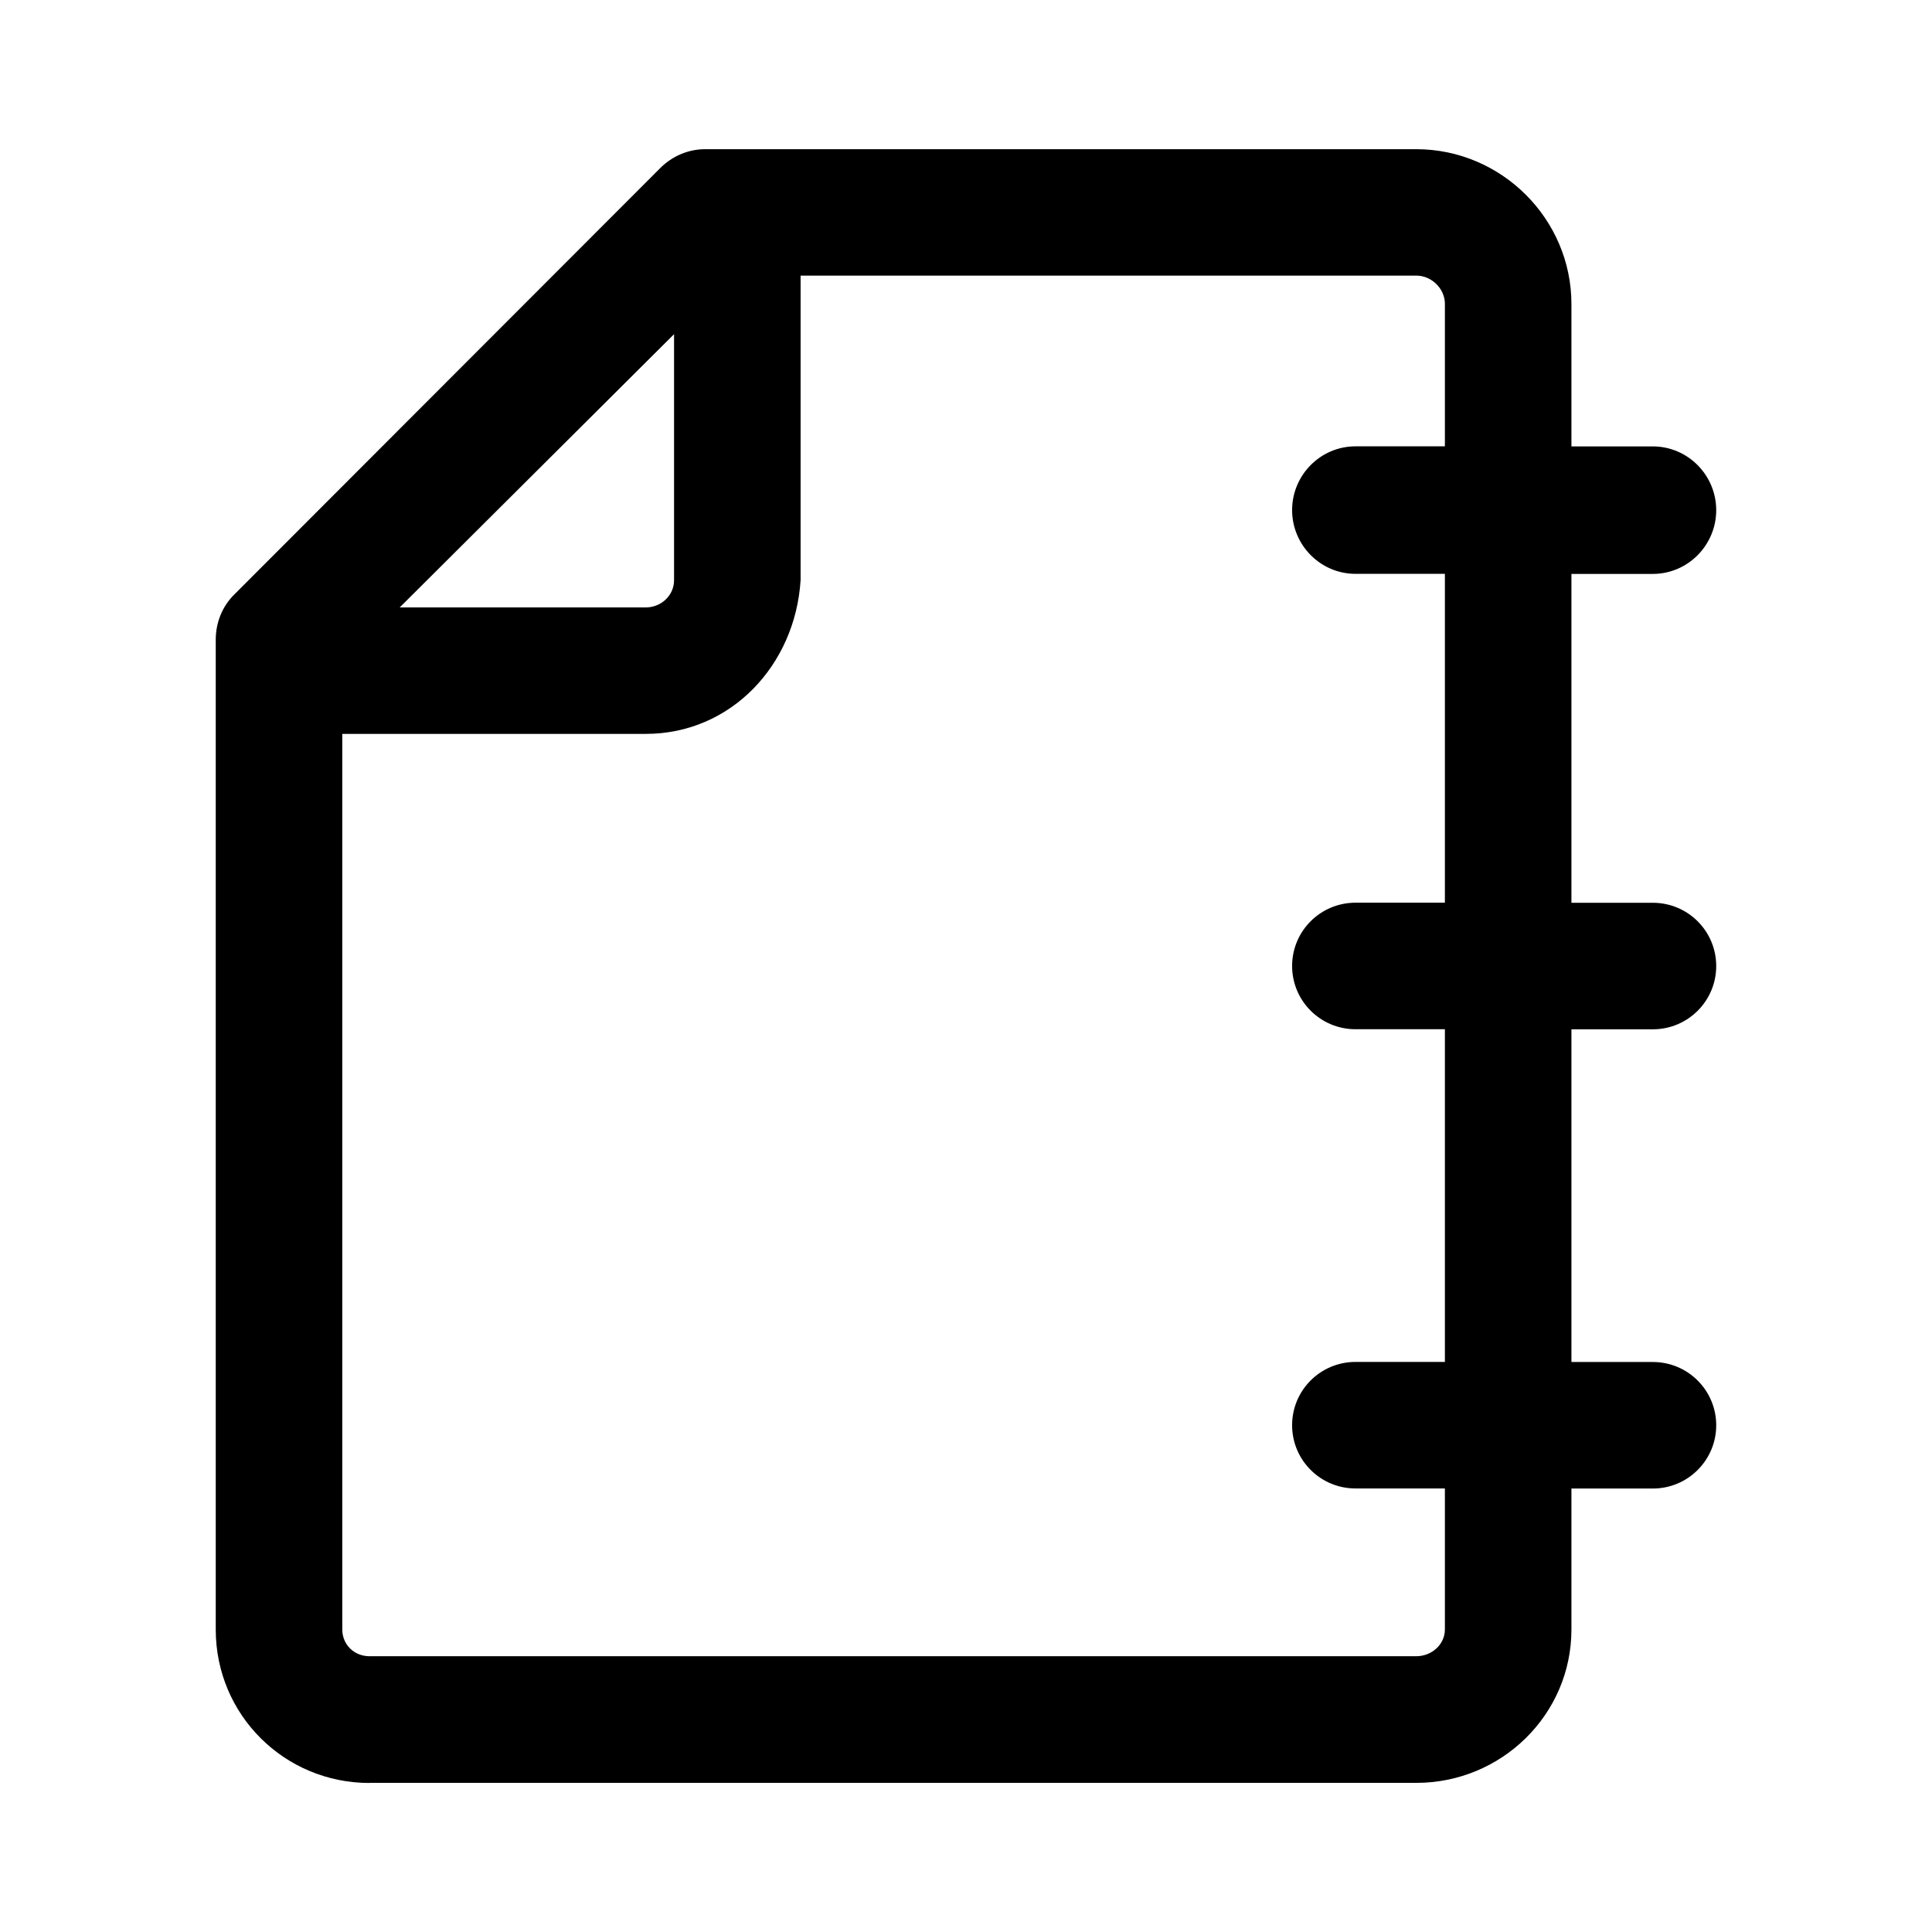 <?xml version="1.0" encoding="UTF-8"?>
<!-- The Best Svg Icon site in the world: iconSvg.co, Visit us! https://iconsvg.co -->
<svg fill="#000000" width="800px" height="800px" version="1.1" viewBox="144 144 512 512" xmlns="http://www.w3.org/2000/svg">
 <path d="m241.92 616.48h277.4c22.57 0 41.125-18.082 41.125-40.652v-37.352h21.578c9.273 0 16.793-7.504 16.793-16.766 0-9.266-7.519-16.766-16.793-16.766h-21.578v-88.168h21.578c9.273 0 16.793-7.496 16.793-16.766 0-9.273-7.519-16.766-16.793-16.766h-21.578v-87.152h21.578c9.273 0 16.793-7.629 16.793-16.895s-7.519-16.895-16.793-16.895h-21.578v-37.723c0-22.57-18.555-41.043-41.125-41.043h-188.45c-4.457 0-8.723 1.828-11.871 4.977l-113 113.12c-3.148 3.148-4.824 7.445-4.824 11.902v262.32c0 22.57 18.184 40.652 40.746 40.652zm284.99-391.92v37.723h-23.695c-9.273 0-16.793 7.629-16.793 16.895 0 9.266 7.519 16.895 16.793 16.895h23.695v87.152h-23.695c-9.273 0-16.793 7.504-16.793 16.766 0 9.266 7.519 16.766 16.793 16.766h23.695v88.168h-23.695c-9.273 0-16.793 7.496-16.793 16.766 0 9.273 7.519 16.766 16.793 16.766h23.695v37.352c0 4.055-3.535 7.109-7.59 7.109h-277.4c-4.055 0-7.211-3.055-7.211-7.109v-237.32h80.422c22.57 0 39.621-18.215 41.035-40.738v-80.711h163.16c4.055 0 7.59 3.449 7.59 7.504zm-204.28 8v65.211c0 4.055-3.449 7.203-7.496 7.203h-65.211z"/>
</svg>